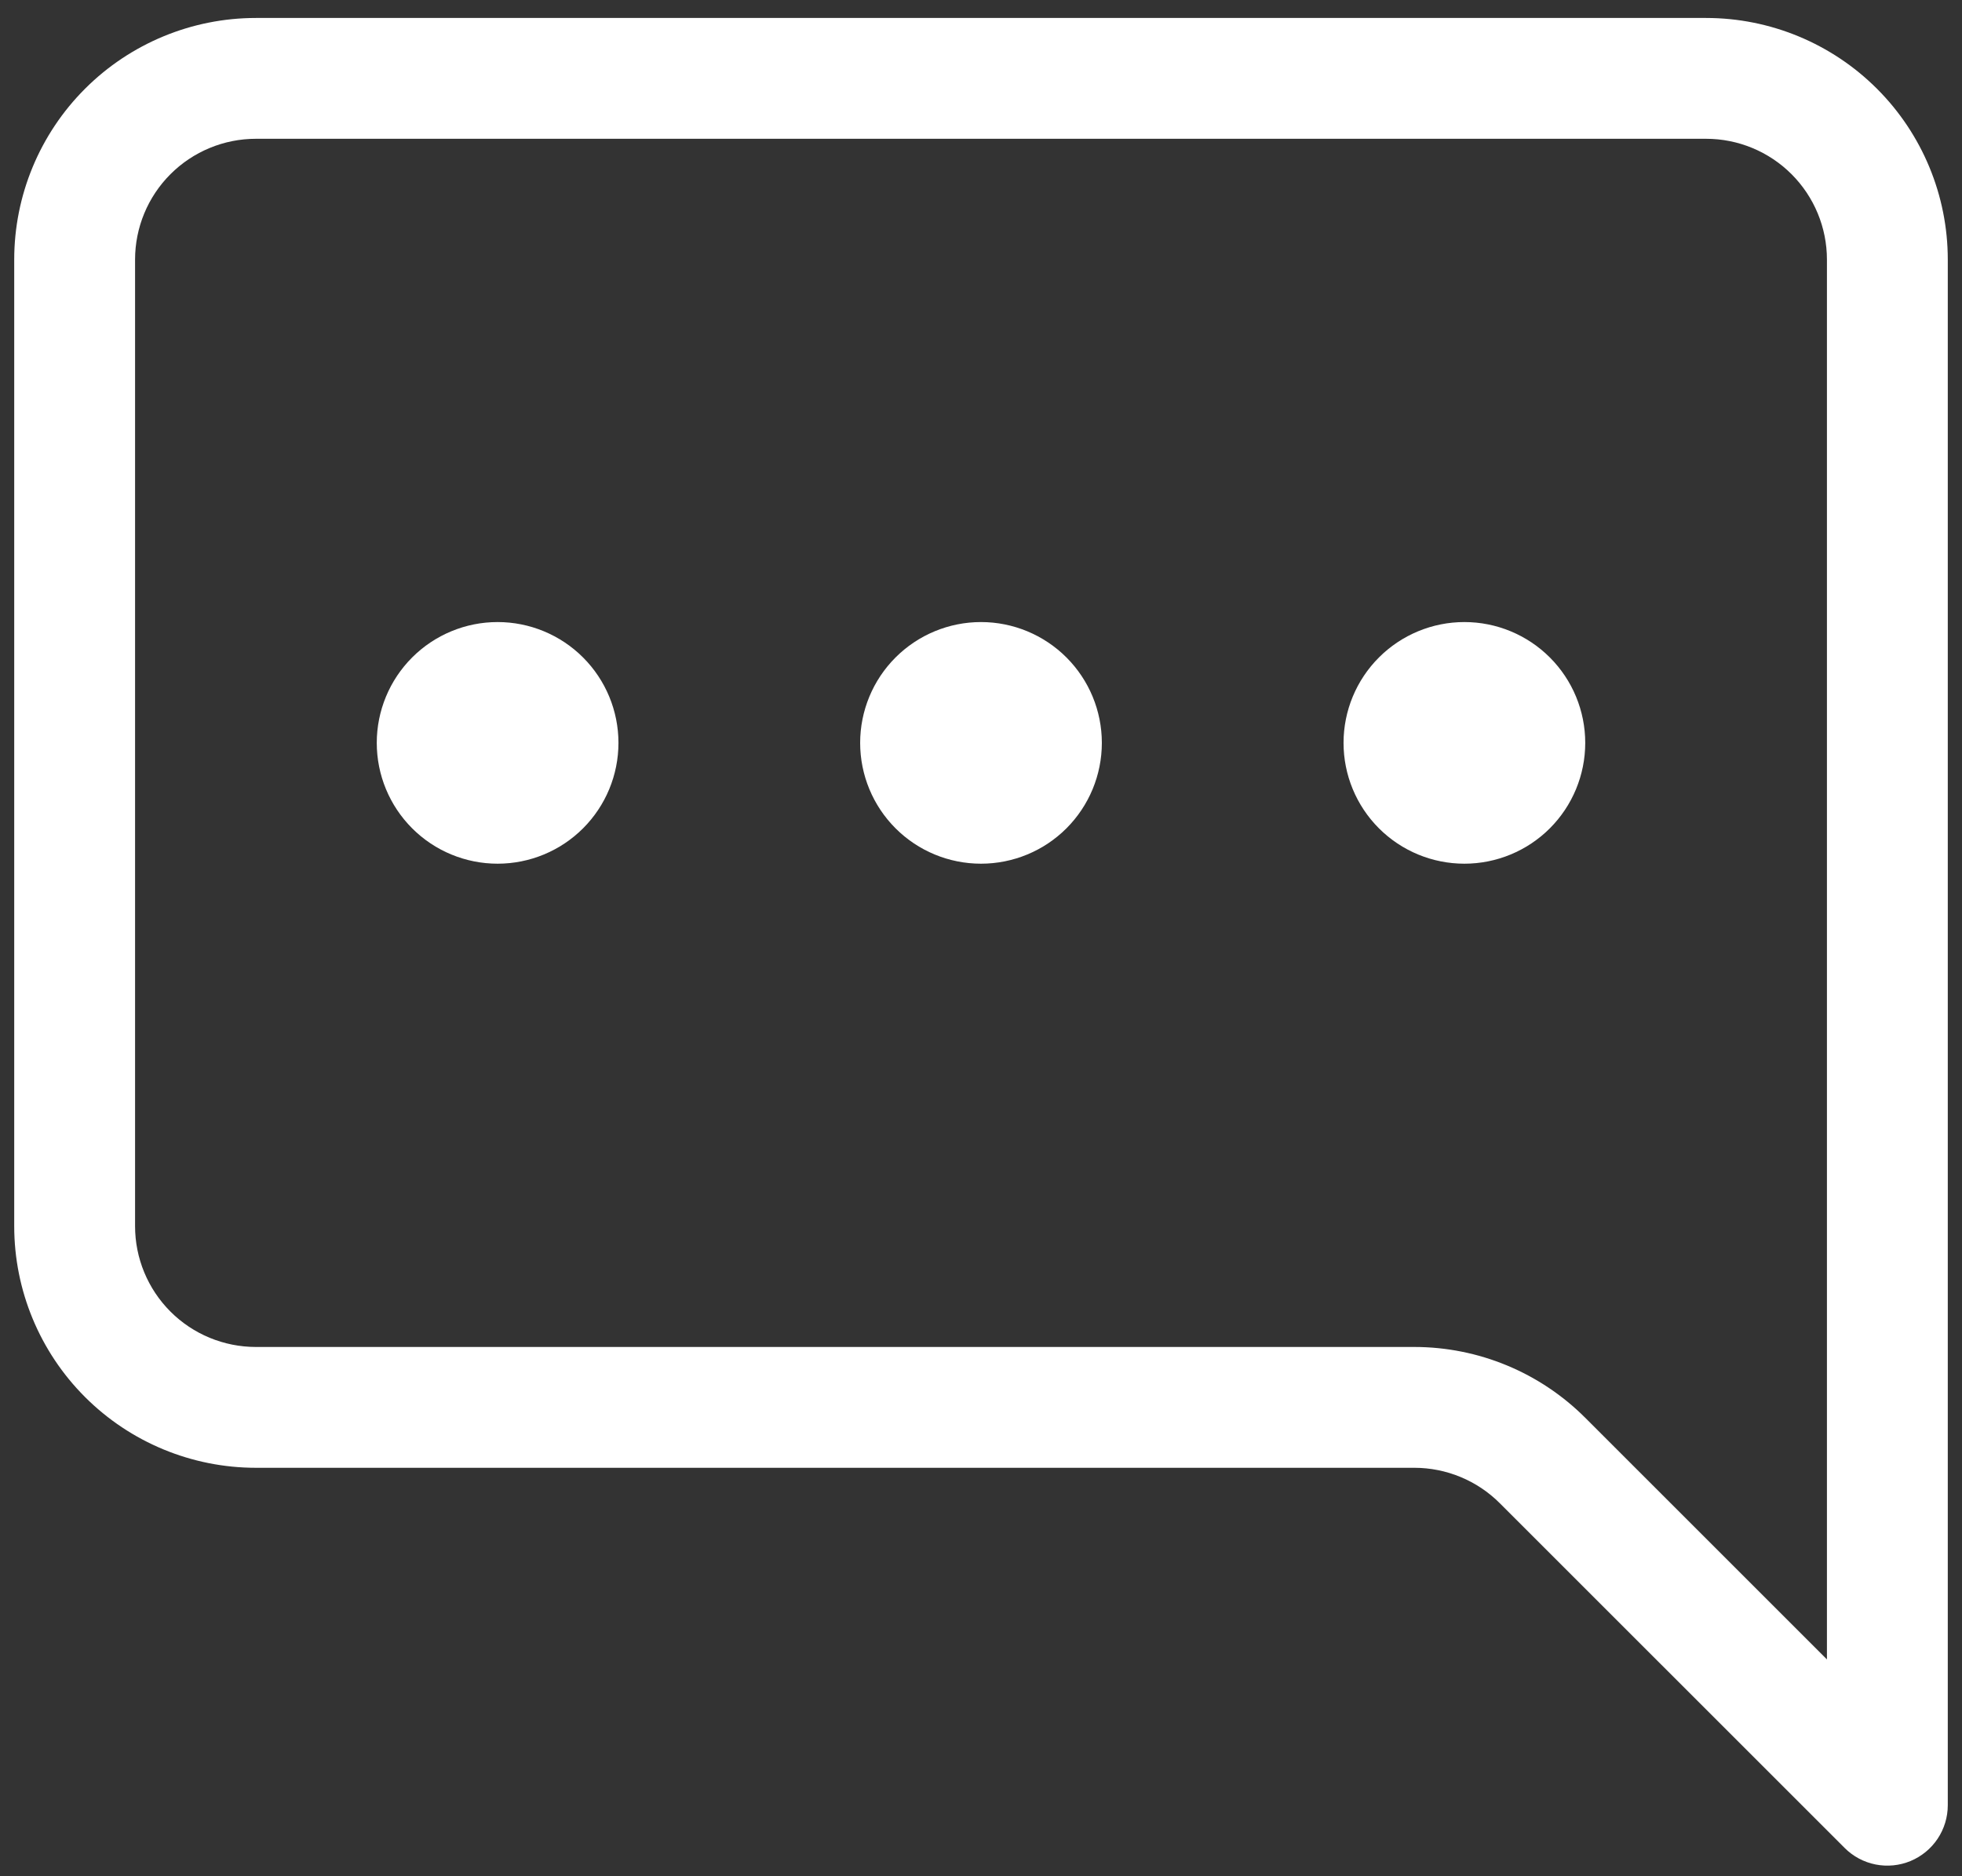 <svg width="69" height="66" viewBox="0 0 69 66" fill="none" xmlns="http://www.w3.org/2000/svg">
<rect x="0" y="0" width="69" height="66" fill="#333333" stroke="none"/>
<path fill-rule="evenodd" clip-rule="evenodd" d="M5.995 6.127C6.792 5.33 7.873 4.882 9 4.882H60C61.127 4.882 62.208 5.33 63.005 6.127C63.802 6.924 64.25 8.005 64.25 9.132V58.373L55.75 49.873C54.156 48.279 51.995 47.383 49.74 47.382H9C7.873 47.382 6.792 46.935 5.995 46.138C5.198 45.341 4.75 44.26 4.75 43.132V9.132C4.75 8.005 5.198 6.924 5.995 6.127ZM66.01 3.122C64.416 1.528 62.254 0.632 60 0.632H9C6.746 0.632 4.584 1.528 2.99 3.122C1.396 4.716 0.5 6.878 0.5 9.132V43.132C0.5 45.387 1.396 47.549 2.99 49.143C4.584 50.737 6.746 51.632 9 51.632H49.74C50.868 51.633 51.948 52.081 52.745 52.878L64.871 65.003C65.167 65.301 65.546 65.504 65.958 65.586C66.371 65.668 66.798 65.627 67.187 65.466C67.575 65.305 67.907 65.033 68.141 64.684C68.375 64.334 68.5 63.923 68.5 63.503V9.132C68.5 6.878 67.605 4.716 66.01 3.122ZM20.505 29.138C21.302 28.341 21.75 27.26 21.75 26.132C21.75 25.005 21.302 23.924 20.505 23.127C19.708 22.33 18.627 21.882 17.5 21.882C16.373 21.882 15.292 22.33 14.495 23.127C13.698 23.924 13.25 25.005 13.25 26.132C13.25 27.26 13.698 28.341 14.495 29.138C15.292 29.935 16.373 30.382 17.5 30.382C18.627 30.382 19.708 29.935 20.505 29.138ZM37.505 29.138C38.302 28.341 38.75 27.26 38.75 26.132C38.75 25.005 38.302 23.924 37.505 23.127C36.708 22.33 35.627 21.882 34.5 21.882C33.373 21.882 32.292 22.33 31.495 23.127C30.698 23.924 30.25 25.005 30.25 26.132C30.25 27.26 30.698 28.341 31.495 29.138C32.292 29.935 33.373 30.382 34.5 30.382C35.627 30.382 36.708 29.935 37.505 29.138ZM54.505 29.138C55.302 28.341 55.75 27.26 55.75 26.132C55.75 25.005 55.302 23.924 54.505 23.127C53.708 22.33 52.627 21.882 51.5 21.882C50.373 21.882 49.292 22.33 48.495 23.127C47.698 23.924 47.25 25.005 47.25 26.132C47.25 27.26 47.698 28.341 48.495 29.138C49.292 29.935 50.373 30.382 51.5 30.382C52.627 30.382 53.708 29.935 54.505 29.138Z" fill="white"/>
</svg>

